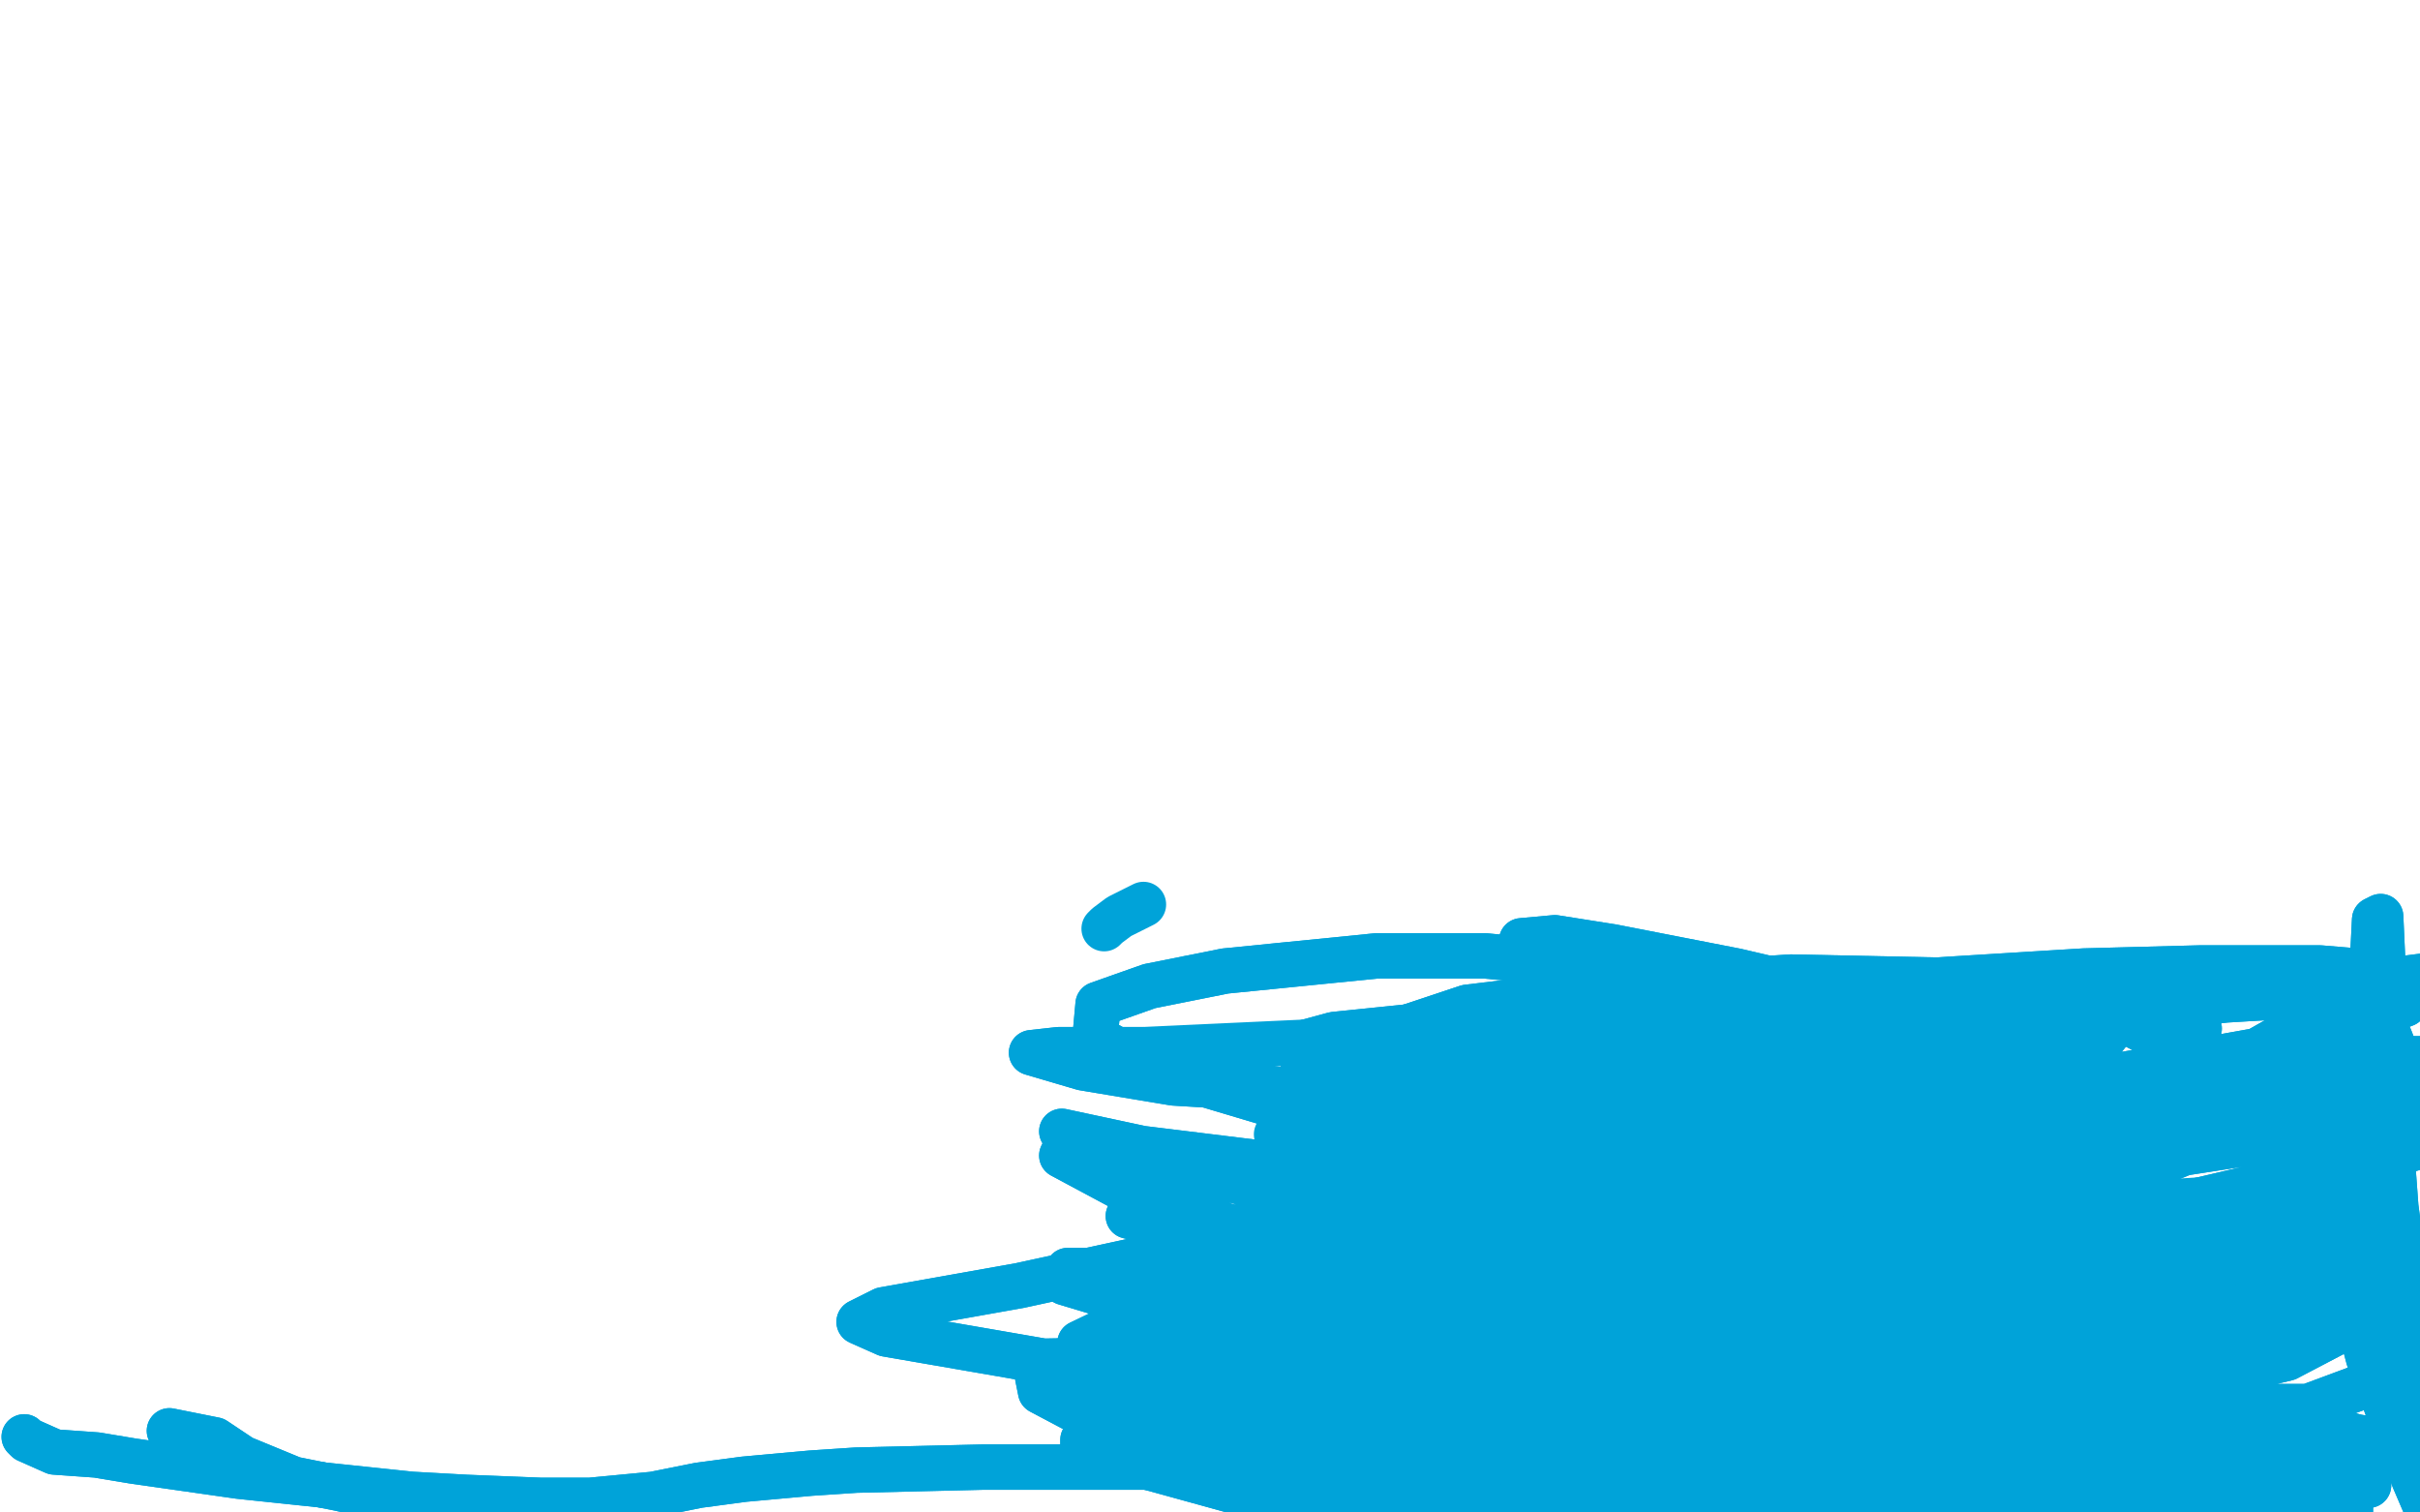 <?xml version="1.0" standalone="no"?>
<!DOCTYPE svg PUBLIC "-//W3C//DTD SVG 1.1//EN"
"http://www.w3.org/Graphics/SVG/1.1/DTD/svg11.dtd">

<svg width="800" height="500" version="1.1" xmlns="http://www.w3.org/2000/svg" xmlns:xlink="http://www.w3.org/1999/xlink" style="stroke-antialiasing: false"><desc>This SVG has been created on https://colorillo.com/</desc><rect x='0' y='0' width='800' height='500' style='fill: rgb(255,255,255); stroke-width:0' /><polyline points="8,475 9,476 9,476 18,480 18,480 32,481 32,481 44,483 44,483 65,486 65,486 79,488 79,488 136,494 154,495 179,496 195,496 216,494 231,491 246,489 268,487 283,486 325,485 342,485 366,485 407,485 421,485 434,485 454,483 467,482 479,481 497,478 508,476 524,471 535,469 547,467 563,465 575,464 591,464 601,464 612,465 627,465 635,466 646,465 653,465 660,463 670,460 677,459 685,459 701,461 713,462 730,465 739,467 748,468 760,471 768,472 779,475 785,476 791,477 797,479 800,480 803,481 805,482 807,483 807,483 806,484 804,483 800,483 792,481 782,479 769,476 751,469 738,464 722,458 710,455 698,453 677,450 659,447 625,443 606,440 591,437 573,436 567,437 567,440 575,443 591,446 629,454 659,460 688,467 728,476 751,483 772,492 777,497 777,501 765,504 746,506 707,505 681,501 657,496 626,485 610,477 597,465 597,457 608,450 646,441 677,436 709,431 747,429 762,432 769,438 763,442 747,445 715,443 693,440 664,434 644,432 627,430 614,433 613,437 625,446 642,453 665,458 705,464 731,466 752,468 767,470 764,469 739,462 714,454" style="fill: none; stroke: #00a3d9; stroke-width: 15; stroke-linejoin: round; stroke-linecap: round; stroke-antialiasing: false; stroke-antialias: 0; opacity: 1.0"/>
<polyline points="8,475 9,476 9,476 18,480 18,480 32,481 32,481 44,483 44,483 65,486 65,486 79,488 136,494 154,495 179,496 195,496 216,494 231,491 246,489 268,487 283,486 325,485 342,485 366,485 407,485 421,485 434,485 454,483 467,482 479,481 497,478 508,476 524,471 535,469 547,467 563,465 575,464 591,464 601,464 612,465 627,465 635,466 646,465 653,465 660,463 670,460 677,459 685,459 701,461 713,462 730,465 739,467 748,468 760,471 768,472 779,475 785,476 791,477 797,479 800,480 803,481 805,482 807,483 807,483 806,484 804,483 800,483 792,481 782,479 769,476 751,469 738,464 722,458 710,455 698,453 677,450 659,447 625,443 606,440 591,437 573,436 567,437 567,440 575,443 591,446 629,454 659,460 688,467 728,476 751,483 772,492 777,497 777,501 765,504 746,506 707,505 681,501 657,496 626,485 610,477 597,465 597,457 608,450 646,441 677,436 709,431 747,429 762,432 769,438 763,442 747,445 715,443 693,440 664,434 644,432 627,430 614,433 613,437 625,446 642,453 665,458 705,464 731,466 752,468 767,470 764,469 739,462 714,454 684,442 648,430 644,429" style="fill: none; stroke: #00a3d9; stroke-width: 15; stroke-linejoin: round; stroke-linecap: round; stroke-antialiasing: false; stroke-antialias: 0; opacity: 1.0"/>
<polyline points="656,492 668,494 668,494 683,495 683,495 698,494 698,494 717,493 717,493 751,488 751,488 773,485 773,485 796,480 808,478 804,479 792,480 770,482 723,483 692,483 653,479 633,474 620,470 615,468 620,469 631,471 660,475 725,482 750,484 775,488 783,490 783,491 733,492 697,487 642,474 611,461 582,436 631,440 676,445 738,457 712,466 682,468 644,469 593,467 568,467 550,470 550,474 558,478 590,483 621,483 656,479 702,470 719,465 728,466 722,470 705,477 664,488 628,496 567,499 534,497 511,492 496,486 497,483 518,478 542,474 571,467 614,458 641,454 665,452 692,450 701,450 693,452 669,455 634,456 575,451 540,445 499,436 483,435 476,436 478,444 489,453 521,470 548,481 577,490 622,499 645,504 659,507 663,511 651,515 603,518 556,516 512,509 470,496 461,490 468,487 490,487 522,487 578,482 610,478 643,473 654,471 655,470 632,469 600,469 557,467 492,455 465,447 451,443 455,445 471,451 522,463 574,466 655,464 694,463 721,463 737,469 725,477 676,492 627,500 570,501 487,487 457,477 451,473 465,473 487,474 535,473 575,469 610,465 647,458 663,454 669,453 659,457 636,464 581,476 543,479 502,477 484,474 473,472 471,470 482,469 512,467 538,464 567,460 606,454 624,451 637,448 641,449 628,452 580,459 532,459 488,452 460,443 460,440 482,443 510,446 541,448 585,445 601,438" style="fill: none; stroke: #00a3d9; stroke-width: 15; stroke-linejoin: round; stroke-linecap: round; stroke-antialiasing: false; stroke-antialias: 0; opacity: 1.0"/>
<polyline points="656,492 668,494 668,494 683,495 683,495 698,494 698,494 717,493 717,493 751,488 751,488 773,485 796,480 808,478 804,479 792,480 770,482 723,483 692,483 653,479 633,474 620,470 615,468 620,469 631,471 660,475 725,482 750,484 775,488 783,490 783,491 733,492 697,487 642,474 611,461 582,436 631,440 676,445 738,457 712,466 682,468 644,469 593,467 568,467 550,470 550,474 558,478 590,483 621,483 656,479 702,470 719,465 728,466 722,470 705,477 664,488 628,496 567,499 534,497 511,492 496,486 497,483 518,478 542,474 571,467 614,458 641,454 665,452 692,450 701,450 693,452 669,455 634,456 575,451 540,445 499,436 483,435 476,436 478,444 489,453 521,470 548,481 577,490 622,499 645,504 659,507 663,511 651,515 603,518 556,516 512,509 470,496 461,490 468,487 490,487 522,487 578,482 610,478 643,473 654,471 655,470 632,469 600,469 557,467 492,455 465,447 451,443 455,445 471,451 522,463 574,466 655,464 694,463 721,463 737,469 725,477 676,492 627,500 570,501 487,487 457,477 451,473 465,473 487,474 535,473 575,469 610,465 647,458 663,454 669,453 659,457 636,464 581,476 543,479 502,477 484,474 473,472 471,470 482,469 512,467 538,464 567,460 606,454 624,451 637,448 641,449 628,452 580,459 532,459 488,452 460,443 460,440 482,443 510,446 541,448 585,445 601,438 595,420 583,413 579,413" style="fill: none; stroke: #00a3d9; stroke-width: 15; stroke-linejoin: round; stroke-linecap: round; stroke-antialiasing: false; stroke-antialias: 0; opacity: 1.0"/>
<polyline points="56,473 71,476 71,476 80,482 80,482 97,489 97,489 112,492 112,492 130,496 130,496 164,502 164,502 189,506 215,509 253,512 278,513 314,513 338,512 362,511 399,508 423,506 456,504 476,503 495,503 517,503 527,504 535,503 537,503 536,502 526,501 508,502 482,502 436,498 412,494 383,486 368,482 358,479 358,476 368,474 395,468 419,464 446,460 483,456 522,454 518,459 425,474 378,464 382,459 397,458 422,460 470,462 504,464 544,464 558,463 562,461 554,458 536,456 493,456 461,455 435,455 414,456 409,459 423,470 440,473 471,477 495,478 519,478 551,477 565,477 575,476 574,475 564,476 526,479 479,482 399,478 361,469 344,460 343,455 357,456 398,461 434,466 470,469 521,472 546,473 561,473 568,473 562,475 532,479 499,483 465,486 427,485 410,482 394,477 394,475 403,473 432,472 460,473 513,474 555,475 599,475 659,473 686,471 702,468 712,463 711,459 700,454 680,453 651,452 605,446 582,439 555,428 535,421 516,415 501,406 506,403 534,402 562,404 599,408 665,412" style="fill: none; stroke: #00a3d9; stroke-width: 15; stroke-linejoin: round; stroke-linecap: round; stroke-antialiasing: false; stroke-antialias: 0; opacity: 1.0"/>
<polyline points="56,473 71,476 71,476 80,482 80,482 97,489 97,489 112,492 112,492 130,496 130,496 164,502 189,506 215,509 253,512 278,513 314,513 338,512 362,511 399,508 423,506 456,504 476,503 495,503 517,503 527,504 535,503 537,503 536,502 526,501 508,502 482,502 436,498 412,494 383,486 368,482 358,479 358,476 368,474 395,468 419,464 446,460 483,456 522,454 518,459 425,474 378,464 382,459 397,458 422,460 470,462 504,464 544,464 558,463 562,461 554,458 536,456 493,456 461,455 435,455 414,456 409,459 423,470 440,473 471,477 495,478 519,478 551,477 565,477 575,476 574,475 564,476 526,479 479,482 399,478 361,469 344,460 343,455 357,456 398,461 434,466 470,469 521,472 546,473 561,473 568,473 562,475 532,479 499,483 465,486 427,485 410,482 394,477 394,475 403,473 432,472 460,473 513,474 555,475 599,475 659,473 686,471 702,468 712,463 711,459 700,454 680,453 651,452 605,446 582,439 555,428 535,421 516,415 501,406 506,403 534,402 562,404 599,408 665,412 709,412 750,411 783,409" style="fill: none; stroke: #00a3d9; stroke-width: 15; stroke-linejoin: round; stroke-linecap: round; stroke-antialiasing: false; stroke-antialias: 0; opacity: 1.0"/>
<polyline points="730,413 679,417 679,417 593,415 593,415 536,408 536,408 485,397 485,397 436,381 436,381 423,375 423,375" style="fill: none; stroke: #00a3d9; stroke-width: 15; stroke-linejoin: round; stroke-linecap: round; stroke-antialiasing: false; stroke-antialias: 0; opacity: 1.0"/>
<polyline points="730,413 679,417 679,417 593,415 593,415 536,408 536,408 485,397 485,397 436,381 436,381 423,375 422,375 433,379 461,385 534,396 599,401 663,401 752,395" style="fill: none; stroke: #00a3d9; stroke-width: 15; stroke-linejoin: round; stroke-linecap: round; stroke-antialiasing: false; stroke-antialias: 0; opacity: 1.0"/>
<polyline points="704,413 615,409 615,409" style="fill: none; stroke: #00a3d9; stroke-width: 15; stroke-linejoin: round; stroke-linecap: round; stroke-antialiasing: false; stroke-antialias: 0; opacity: 1.0"/>
<polyline points="573,433 607,443 607,443 622,441 622,441 647,430 647,430 663,422 663,422 680,413 680,413 707,405 707,405 725,403 753,407 772,413 788,419 803,432 805,442 798,452 763,465 716,465 632,450 576,431 523,406 465,369 447,356 443,353 454,357 481,366 546,383 604,394 687,407 733,413 764,420 780,432 767,441 735,450 653,453 593,441 515,407 508,400 520,394 547,393 606,391 646,392 717,401 729,409 720,426 695,438 655,448 586,446 554,437 536,427 526,414 529,407 555,397 586,394 625,393 695,395 739,399 783,407 795,414 789,422 748,434 707,436 638,423 597,407 566,389 540,365 539,353 561,343 590,338 628,335 687,333 714,335 727,340 716,354 690,370 635,390 601,393 576,391 558,387 568,381 587,377 616,374 676,370 715,369 754,376 764,385 760,397 726,426 683,445 633,455 577,451 557,445 548,438 554,434 570,430 614,424 656,419 724,412 761,409 787,410 804,418 798,427 756,449 706,461 651,461 565,436 548,428 537,419 538,414 558,410 582,409 616,409 678,410 768,411 785,413 788,417 760,430 715,440 626,440 573,428 537,412 518,395 522,390 540,387 593,383 638,380 706,377 744,377 769,380 780,389 764,401 708,420 596,422 513,400 472,378 450,352 461,341 485,333 543,326 592,323 640,324 696,334 717,345 721,365 705,382 676,399 614,415 569,416 508,403" style="fill: none; stroke: #00a3d9; stroke-width: 15; stroke-linejoin: round; stroke-linecap: round; stroke-antialiasing: false; stroke-antialias: 0; opacity: 1.0"/>
<polyline points="573,433 607,443 607,443 622,441 622,441 647,430 647,430 663,422 663,422 680,413 680,413 707,405 725,403 753,407 772,413 788,419 803,432 805,442 798,452 763,465 716,465 632,450 576,431 523,406 465,369 447,356 443,353 454,357 481,366 546,383 604,394 687,407 733,413 764,420 780,432 767,441 735,450 653,453 593,441 515,407 508,400 520,394 547,393 606,391 646,392 717,401 729,409 720,426 695,438 655,448 586,446 554,437 536,427 526,414 529,407 555,397 586,394 625,393 695,395 739,399 783,407 795,414 789,422 748,434 707,436 638,423 597,407 566,389 540,365 539,353 561,343 590,338 628,335 687,333 714,335 727,340 716,354 690,370 635,390 601,393 576,391 558,387 568,381 587,377 616,374 676,370 715,369 754,376 764,385 760,397 726,426 683,445 633,455 577,451 557,445 548,438 554,434 570,430 614,424 656,419 724,412 761,409 787,410 804,418 798,427 756,449 706,461 651,461 565,436 548,428 537,419 538,414 558,410 582,409 616,409 678,410 768,411 785,413 788,417 760,430 715,440 626,440 573,428 537,412 518,395 522,390 540,387 593,383 638,380 706,377 744,377 769,380 780,389 764,401 708,420 596,422 513,400 472,378 450,352 461,341 485,333 543,326 592,323 640,324 696,334 717,345 721,365 705,382 676,399 614,415 569,416 508,403 479,388 464,373 469,351 510,329" style="fill: none; stroke: #00a3d9; stroke-width: 15; stroke-linejoin: round; stroke-linecap: round; stroke-antialiasing: false; stroke-antialias: 0; opacity: 1.0"/>
<polyline points="459,365 476,368 476,368 499,367 499,367 524,363 524,363 566,353 566,353 598,346 598,346 651,335 651,335 686,330 718,328 753,327 769,330 776,340 768,354 749,370 693,393 638,402 558,398 519,389 493,380 472,371 468,367 474,363 503,359 533,356 593,350 635,345 676,340 724,332 747,328 766,324 765,324 753,326 708,337 661,343 590,343 524,332 508,328 511,329 525,330 572,332 612,333 673,333 712,332 745,330 781,328 794,328 795,332 779,338 748,347 681,359 634,363 577,363 552,361 544,363 560,366 609,370 653,371 704,371 777,369 811,367 827,367 819,373 790,382 709,401 643,407 593,402 559,392 552,389 558,388 575,385 602,382 655,375 696,368 747,357 773,352 791,350 806,350 797,358 760,370 718,380 634,385 579,377 538,362 515,343 518,336 546,331 581,328 624,325 689,321 727,320 767,320 779,321 782,324 768,335 745,348 708,362 643,372 608,369 577,359 571,350 594,345 626,341 687,336 732,331 775,326 830,319 855,319 869,324 862,332 840,345 768,374 697,385 626,379 553,352 527,336 509,320 503,314 503,311 514,310 533,313 574,321 604,328 633,332 670,334 688,336 698,340 694,345 677,351 623,360 569,362 494,355 467,348 455,345 453,345 462,346 482,347 525,348 555,348 598,348 621,346 638,345 651,345 650,346 630,351 600,357 557,362 485,362 451,357 430,349 430,345 441,342 480,338 517,335 560,333" style="fill: none; stroke: #00a3d9; stroke-width: 15; stroke-linejoin: round; stroke-linecap: round; stroke-antialiasing: false; stroke-antialias: 0; opacity: 1.0"/>
<polyline points="459,365 476,368 476,368 499,367 499,367 524,363 524,363 566,353 566,353 598,346 598,346 651,335 686,330 718,328 753,327 769,330 776,340 768,354 749,370 693,393 638,402 558,398 519,389 493,380 472,371 468,367 474,363 503,359 533,356 593,350 635,345 676,340 724,332 747,328 766,324 765,324 753,326 708,337 661,343 590,343 524,332 508,328 511,329 525,330 572,332 612,333 673,333 712,332 745,330 781,328 794,328 795,332 779,338 748,347 681,359 634,363 577,363 552,361 544,363 560,366 609,370 653,371 704,371 777,369 811,367 827,367 819,373 790,382 709,401 643,407 593,402 559,392 552,389 558,388 575,385 602,382 655,375 696,368 747,357 773,352 791,350 806,350 797,358 760,370 718,380 634,385 579,377 538,362 515,343 518,336 546,331 581,328 624,325 689,321 727,320 767,320 779,321 782,324 768,335 745,348 708,362 643,372 608,369 577,359 571,350 594,345 626,341 687,336 732,331 775,326 830,319 855,319 869,324 862,332 840,345 768,374 697,385 626,379 553,352 527,336 509,320 503,314 503,311 514,310 533,313 574,321 604,328 633,332 670,334 688,336 698,340 694,345 677,351 623,360 569,362 494,355 467,348 455,345 453,345 462,346 482,347 525,348 555,348 598,348 621,346 638,345 651,345 650,346 630,351 600,357 557,362 485,362 451,357 430,349 430,345 441,342 480,338 517,335 560,333 625,333 711,337 724,342 719,350 681,368 666,375" style="fill: none; stroke: #00a3d9; stroke-width: 15; stroke-linejoin: round; stroke-linecap: round; stroke-antialiasing: false; stroke-antialias: 0; opacity: 1.0"/>
<polyline points="780,327 790,343 790,343 797,361 797,361 807,383 807,383 814,396 814,396 820,409 820,409 826,430 826,430 826,467 823,477 819,482 810,475 802,459 789,418 783,386 780,357 779,333 775,324 771,329 769,338 770,359 777,390 785,418 792,435 798,450 801,453 802,452 800,438 795,417 787,376 784,347 784,324 785,304 787,303 788,325 789,358 792,399 800,458 804,486 804,503 798,489 783,449 774,415 770,383 768,352 769,345 770,352 772,368 776,391 786,429" style="fill: none; stroke: #00a3d9; stroke-width: 15; stroke-linejoin: round; stroke-linecap: round; stroke-antialiasing: false; stroke-antialias: 0; opacity: 1.0"/>
<polyline points="780,327 790,343 790,343 797,361 797,361 807,383 807,383 814,396 814,396 820,409 820,409 826,430 826,467 823,477 819,482 810,475 802,459 789,418 783,386 780,357 779,333 775,324 771,329 769,338 770,359 777,390 785,418 792,435 798,450 801,453 802,452 800,438 795,417 787,376 784,347 784,324 785,304 787,303 788,325 789,358 792,399 800,458 804,486 804,503 798,489 783,449 774,415 770,383 768,352 769,345 770,352 772,368 776,391 786,429 793,451 805,475 810,483 810,484" style="fill: none; stroke: #00a3d9; stroke-width: 15; stroke-linejoin: round; stroke-linecap: round; stroke-antialiasing: false; stroke-antialias: 0; opacity: 1.0"/>
<polyline points="394,422 405,425 405,425 482,429 482,429 514,426 514,426 542,421 542,421 572,414 572,414 584,409 584,409 590,405 590,405 584,401 567,399 520,399 477,401 433,405 383,414 367,422 389,442 421,444 478,440 516,433 559,422 572,416 571,411 545,403 509,399 458,393 379,380 351,374 405,390 476,396 521,397 560,398 564,399 553,401 507,405 464,403 414,392 398,387 395,385 411,386 438,389 474,394 529,404 553,412 556,419 535,423 499,423 424,411 379,397 351,382 353,378 372,379 429,386 481,391 562,399 598,405 611,411 585,420 540,423 482,420 403,409 377,403 373,402 388,405 418,406 482,404 526,402 571,402 581,403 574,407 529,418 480,423 402,423 369,420 353,420 352,424 372,430 412,436 493,438 543,437 583,441 567,454 507,467 449,470 378,460 359,451 357,444 380,433 405,425 445,415 468,410 486,408 498,412 489,420 446,439 398,449 345,450 293,441 284,437 292,433 337,425 383,415 457,395 502,381 540,371 575,365 577,366 536,375 488,377 437,370 380,353 362,343 363,332 380,326 405,321 455,316 491,316 522,319 553,327 557,333 535,347 500,357 454,362 388,358 358,353 341,348 350,347 378,347" style="fill: none; stroke: #00a3d9; stroke-width: 15; stroke-linejoin: round; stroke-linecap: round; stroke-antialiasing: false; stroke-antialias: 0; opacity: 1.0"/>
<polyline points="394,422 405,425 405,425 482,429 482,429 514,426 514,426 542,421 542,421 572,414 572,414 584,409 584,409 590,405 584,401 567,399 520,399 477,401 433,405 383,414 367,422 389,442 421,444 478,440 516,433 559,422 572,416 571,411 545,403 509,399 458,393 379,380 351,374 405,390 476,396 521,397 560,398 564,399 553,401 507,405 464,403 414,392 398,387 395,385 411,386 438,389 474,394 529,404 553,412 556,419 535,423 499,423 424,411 379,397 351,382 353,378 372,379 429,386 481,391 562,399 598,405 611,411 585,420 540,423 482,420 403,409 377,403 373,402 388,405 418,406 482,404 526,402 571,402 581,403 574,407 529,418 480,423 402,423 369,420 353,420 352,424 372,430 412,436 493,438 543,437 583,441 567,454 507,467 449,470 378,460 359,451 357,444 380,433 405,425 445,415 468,410 486,408 498,412 489,420 446,439 398,449 345,450 293,441 284,437 292,433 337,425 383,415 457,395 502,381 540,371 575,365 577,366 536,375 488,377 437,370 380,353 362,343 363,332 380,326 405,321 455,316 491,316 522,319 553,327 557,333 535,347 500,357 454,362 388,358 358,353 341,348 350,347 378,347 443,344 492,342 557,342 582,344 586,350 562,358" style="fill: none; stroke: #00a3d9; stroke-width: 15; stroke-linejoin: round; stroke-linecap: round; stroke-antialiasing: false; stroke-antialias: 0; opacity: 1.0"/>
<polyline points="378,299 372,302 372,302 370,303 370,303 366,306 366,306 365,307 365,307 365,307 365,307" style="fill: none; stroke: #00a3d9; stroke-width: 15; stroke-linejoin: round; stroke-linecap: round; stroke-antialiasing: false; stroke-antialias: 0; opacity: 1.0"/>
</svg>
